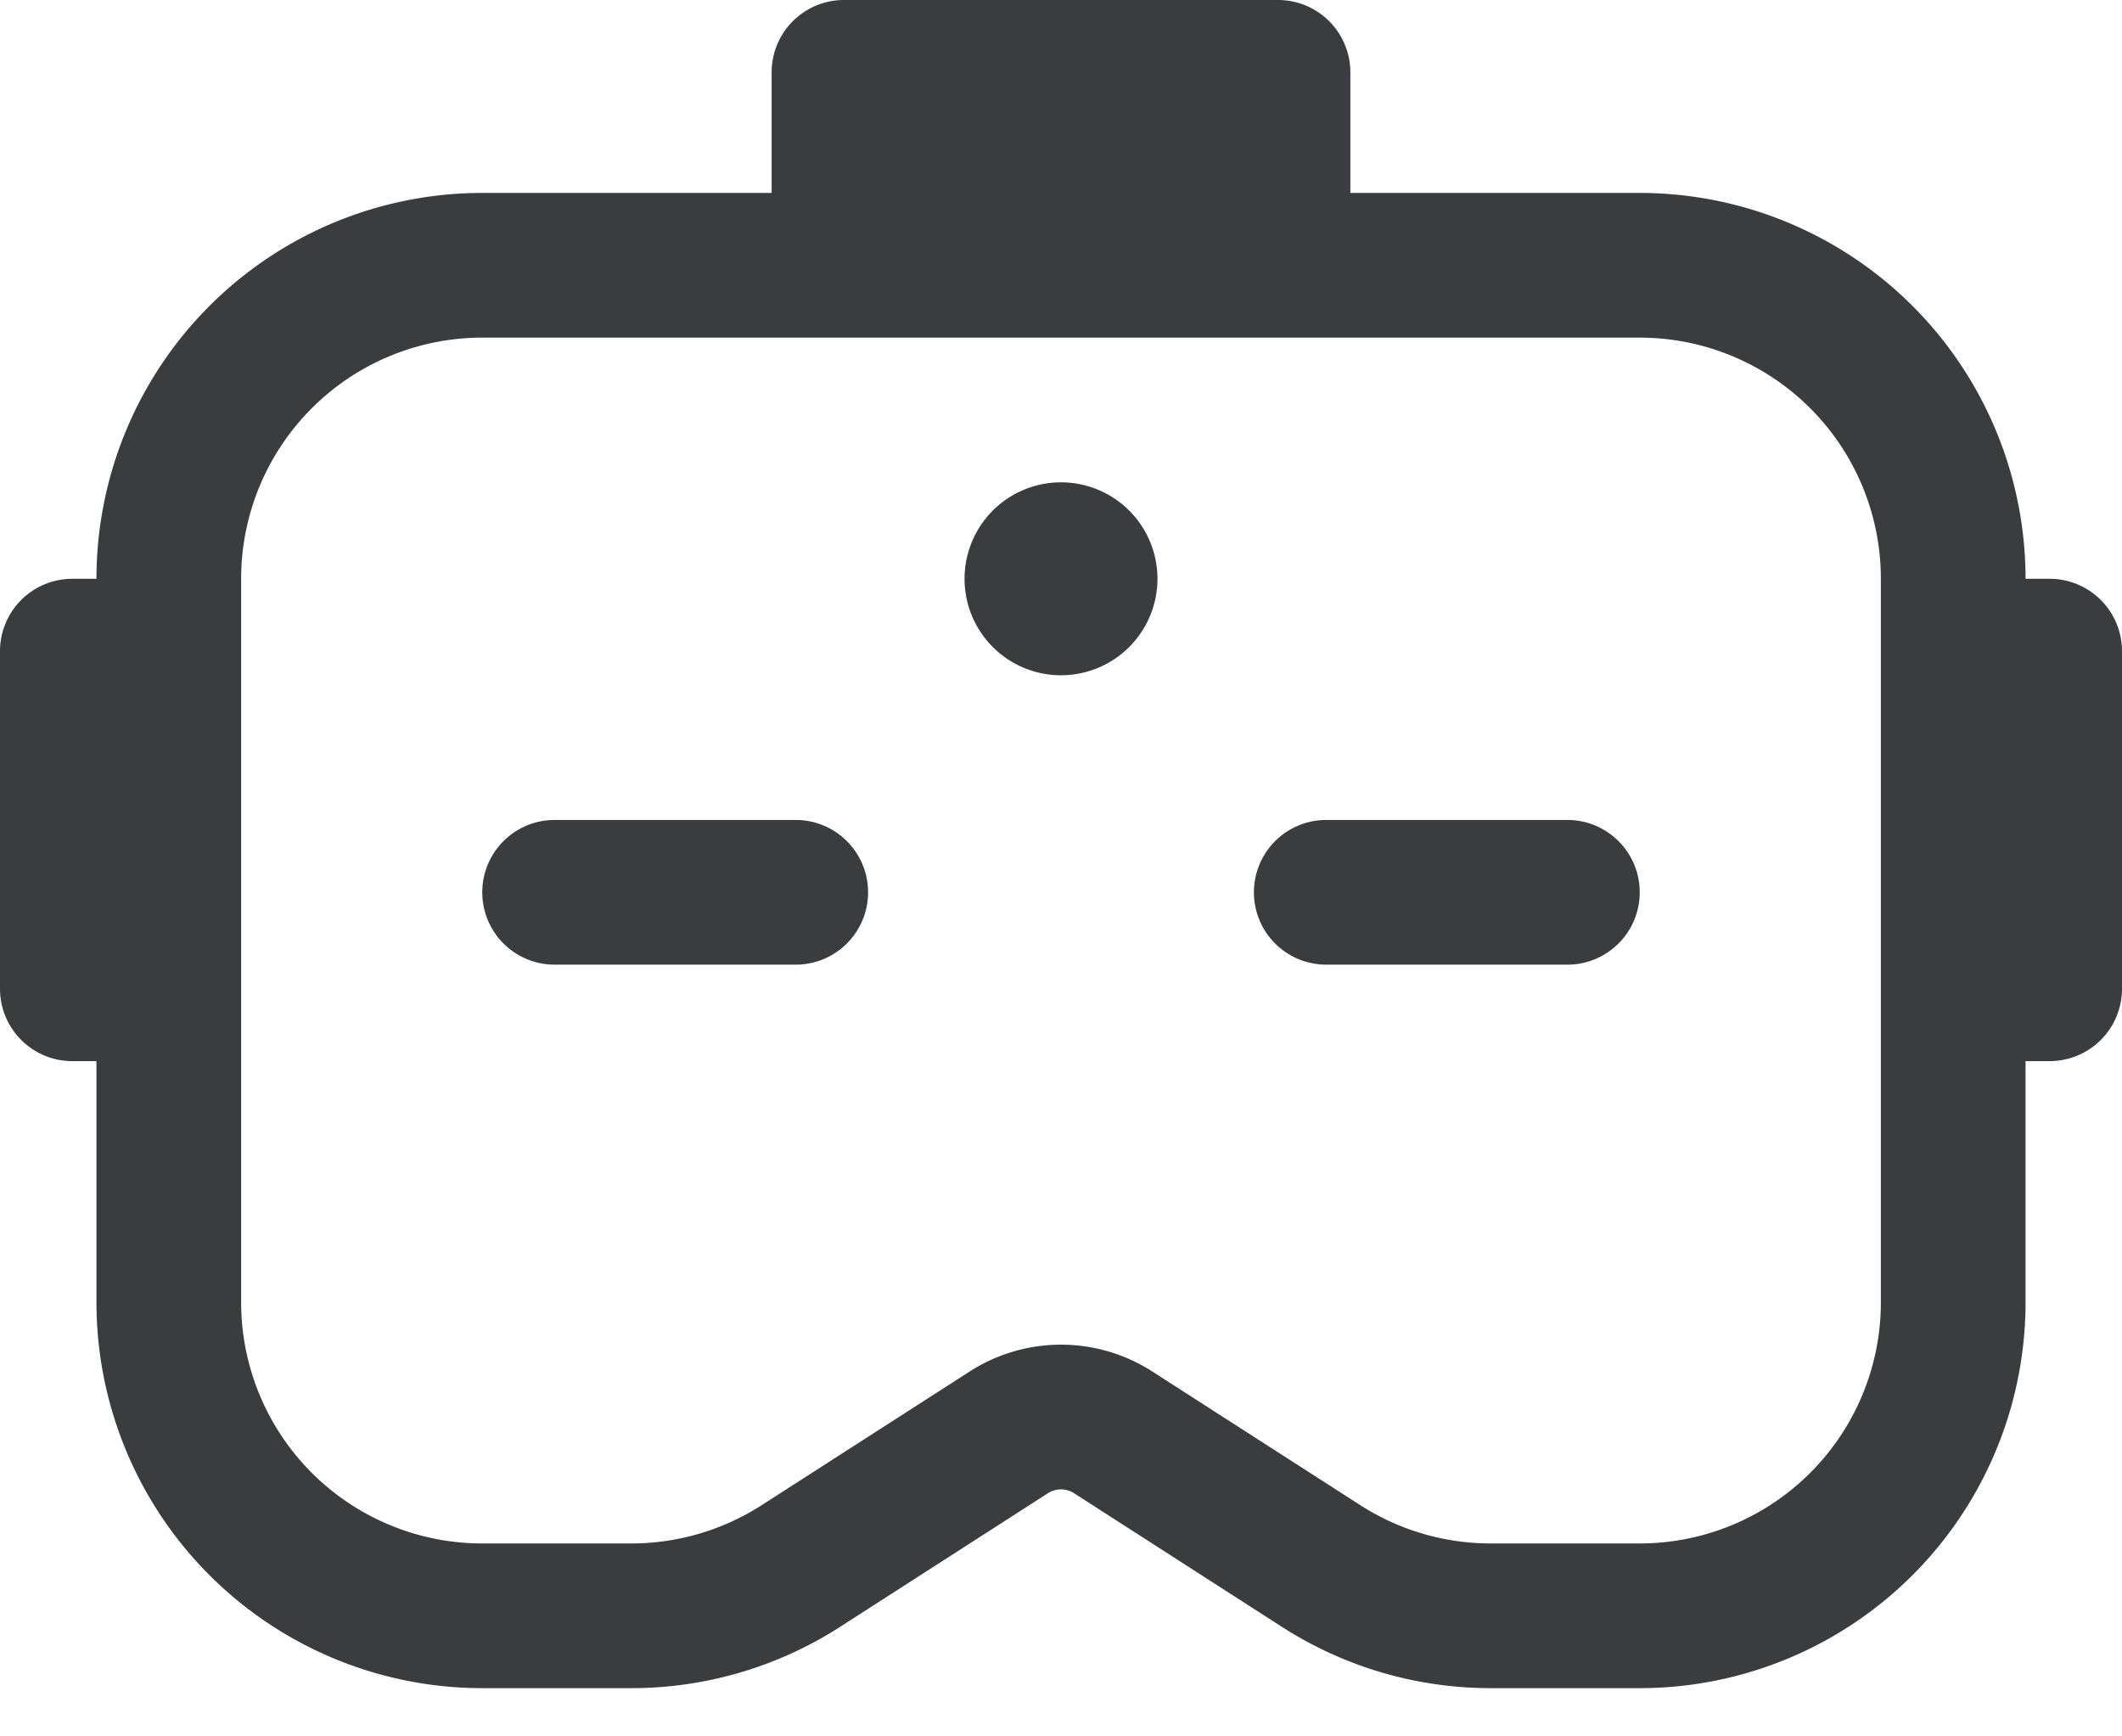 <svg width="22" height="18" fill="none" xmlns="http://www.w3.org/2000/svg"><path d="M12 6a1 1 0 11-2 0 1 1 0 012 0zM5.75 8.5a.75.75 0 000 1.5h2.5a.75.75 0 000-1.5h-2.5zm7.25.75a.75.75 0 01.75-.75h2.5a.75.75 0 110 1.5h-2.5a.75.75 0 01-.75-.75zM8.75 0A.75.75 0 008 .75V2H5a4 4 0 00-4 4H.75a.75.75 0 00-.75.75v3.5c0 .414.336.75.75.75H1v2.5a4 4 0 004 4h1.545a4 4 0 002.164-.635l2.156-1.386a.25.25 0 01.27 0l2.156 1.386a4 4 0 002.163.635H17a4 4 0 004-4V11h.25a.75.75 0 00.75-.75v-3.5a.75.75 0 00-.75-.75H21a4 4 0 00-4-4h-3V.75a.75.75 0 00-.75-.75h-4.5zM5 3.5h12A2.5 2.5 0 0119.5 6v7.5A2.5 2.5 0 0117 16h-1.546a2.5 2.5 0 01-1.351-.397l-2.157-1.386a1.75 1.75 0 00-1.892 0l-2.157 1.386A2.5 2.5 0 016.545 16H5a2.5 2.5 0 01-2.5-2.5V6A2.5 2.5 0 015 3.5z" fill="#3A3C3E"/></svg>